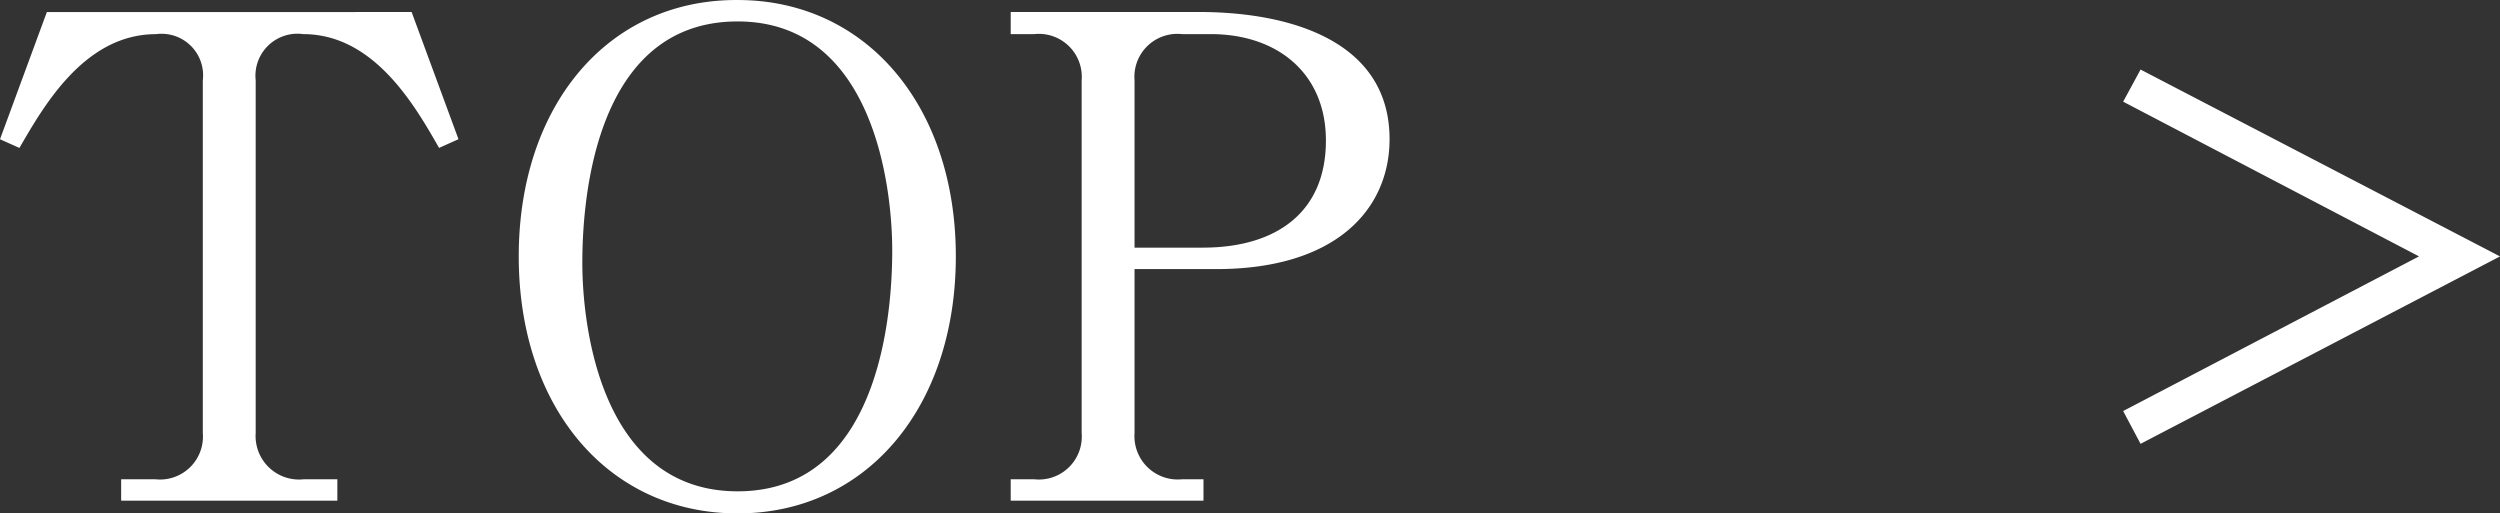 <svg xmlns="http://www.w3.org/2000/svg" width="126.99" height="26.079" viewBox="0 0 126.99 26.079">
  <rect x="0" y="0" width="126.99" height="26.079" fill="#333333" stroke="none"/>
  <path id="パス_208" data-name="パス 208" d="M-61.523-24.82l-2.38,6.46.986.442c1.224-2.108,3.3-5.78,6.936-5.78a2.11,2.11,0,0,1,2.38,2.346V-3.434a2.181,2.181,0,0,1-2.414,2.346h-1.734V0h10.982V-1.088h-1.7a2.208,2.208,0,0,1-2.448-2.346V-21.352A2.134,2.134,0,0,1-48.5-23.7c3.6,0,5.678,3.638,6.9,5.78l.986-.442-2.38-6.46Zm46.172,12.41c0-7.65-4.556-13.022-11.084-13.022-6.63-.034-11.118,5.406-11.118,13.022C-37.553-4.726-33,.646-26.435.646S-15.351-4.76-15.351-12.41ZM-26.435-.476c-6.868,0-7.888-8.228-7.888-11.594,0-2.278.272-12.274,7.888-12.274,6.9,0,7.854,8.4,7.854,11.628C-18.581-10.37-18.887-.476-26.435-.476ZM-12.563-23.7h1.19a2.182,2.182,0,0,1,2.414,2.346V-3.434a2.181,2.181,0,0,1-2.414,2.346h-1.19V0h9.792V-1.088H-3.859A2.2,2.2,0,0,1-6.273-3.434v-8.33h4.148c6.154,0,8.806-3.094,8.806-6.6,0-4.964-5-6.46-9.69-6.46h-9.554Zm6.29,2.346A2.182,2.182,0,0,1-3.859-23.7H-2.4c3.366,0,5.848,1.972,5.848,5.406,0,3.672-2.55,5.44-6.256,5.44H-6.273Zm50.218,16.8.884,1.666,18.258-9.52L44.829-21.9l-.884,1.632L58.973-12.41Z" transform="translate(63.903 25.433)" fill="#fff"/>
</svg>
